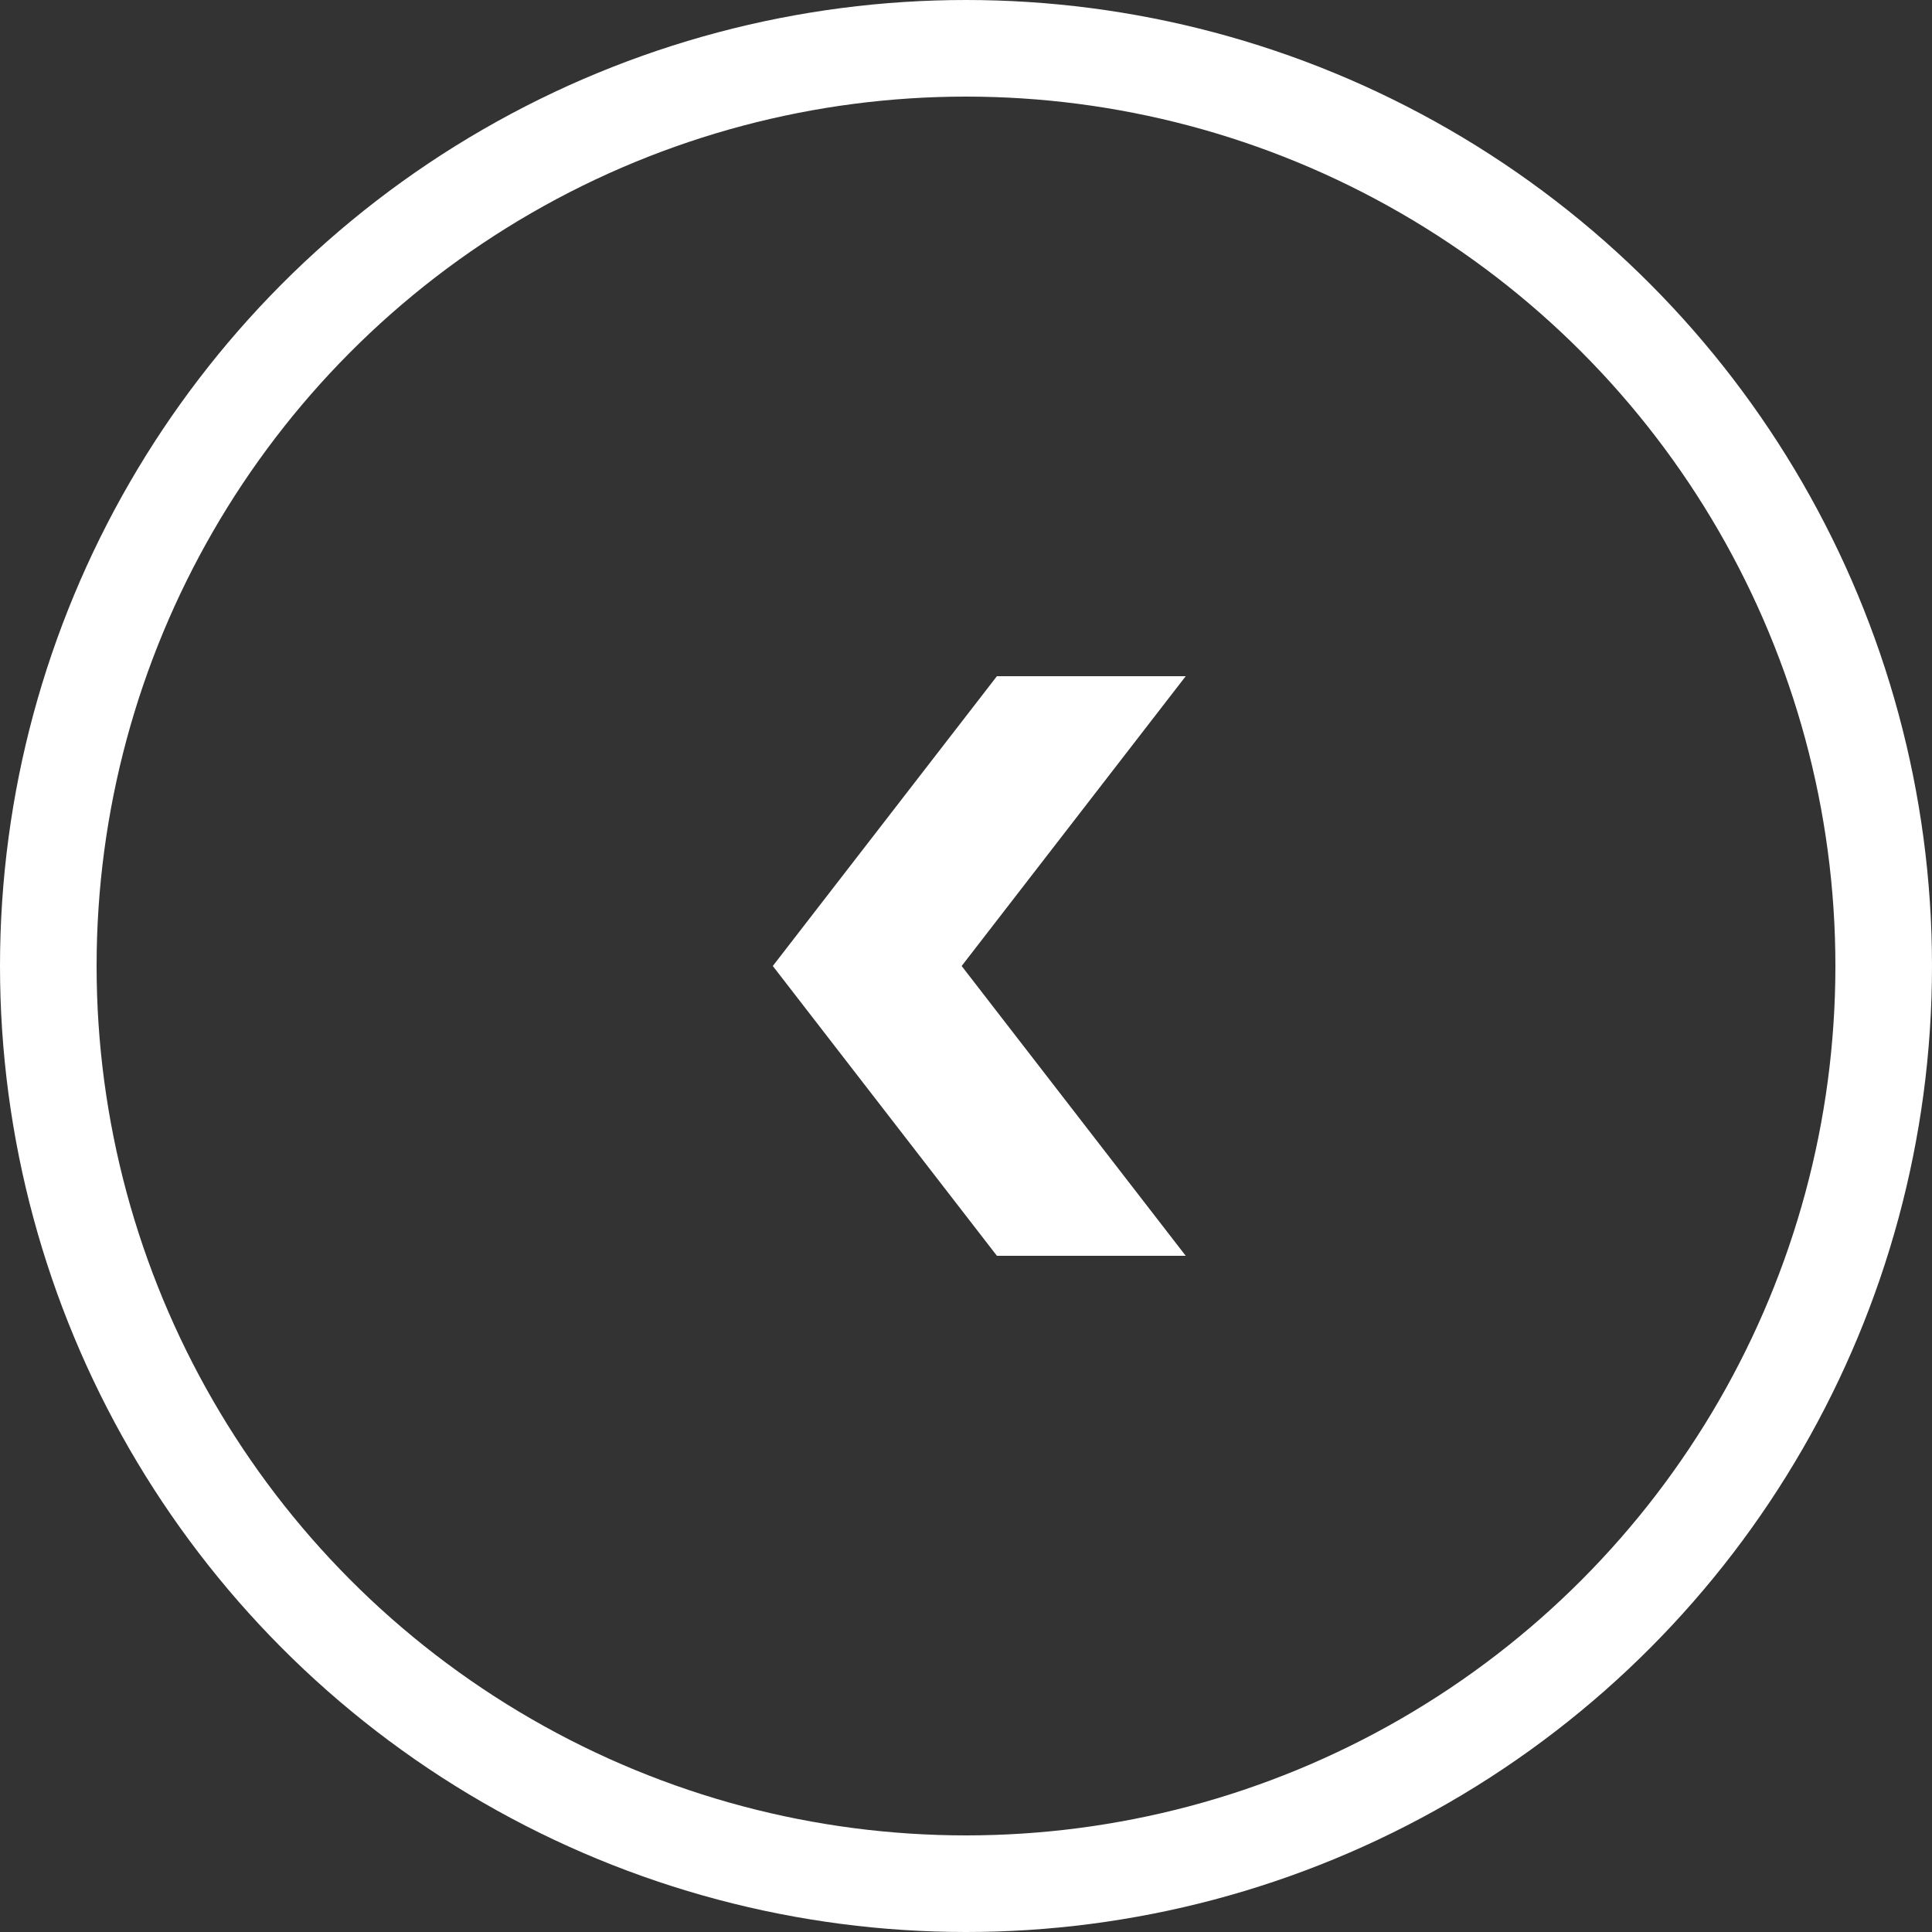 <?xml version="1.0" encoding="UTF-8"?>
<svg width="40px" height="40px" viewBox="0 0 40 40" version="1.1" xmlns="http://www.w3.org/2000/svg" xmlns:xlink="http://www.w3.org/1999/xlink">
    <rect x="0" y="0" width="40" height="40" fill="#333333" stroke="none"/>
    <!-- Generator: Sketch 48.2 (47327) - http://www.bohemiancoding.com/sketch -->
    <title>Group 3</title>
    <desc>Created with Sketch.</desc>
    <defs></defs>
    <g id="04d-People---popup-africa-deel-2" stroke="none" stroke-width="1" fill="none" fill-rule="evenodd" transform="translate(-900, -665)">
        <g id="Group-3" transform="translate(900, 665)">
            <g id="Group-7-Copy" stroke="#FFFFFF" stroke-width="2">
                <circle id="Oval" cx="20" cy="20" r="19"></circle>
            </g>
            <polygon id="Fill-16" fill="#FFFFFF" transform="translate(20.275, 20) scale(-1, 1) rotate(-180) translate(-20.275, -20) " points="20.64 26 16 20 20.64 14 24.549 14 19.91 20 24.549 26"></polygon>
        </g>
    </g>
</svg>